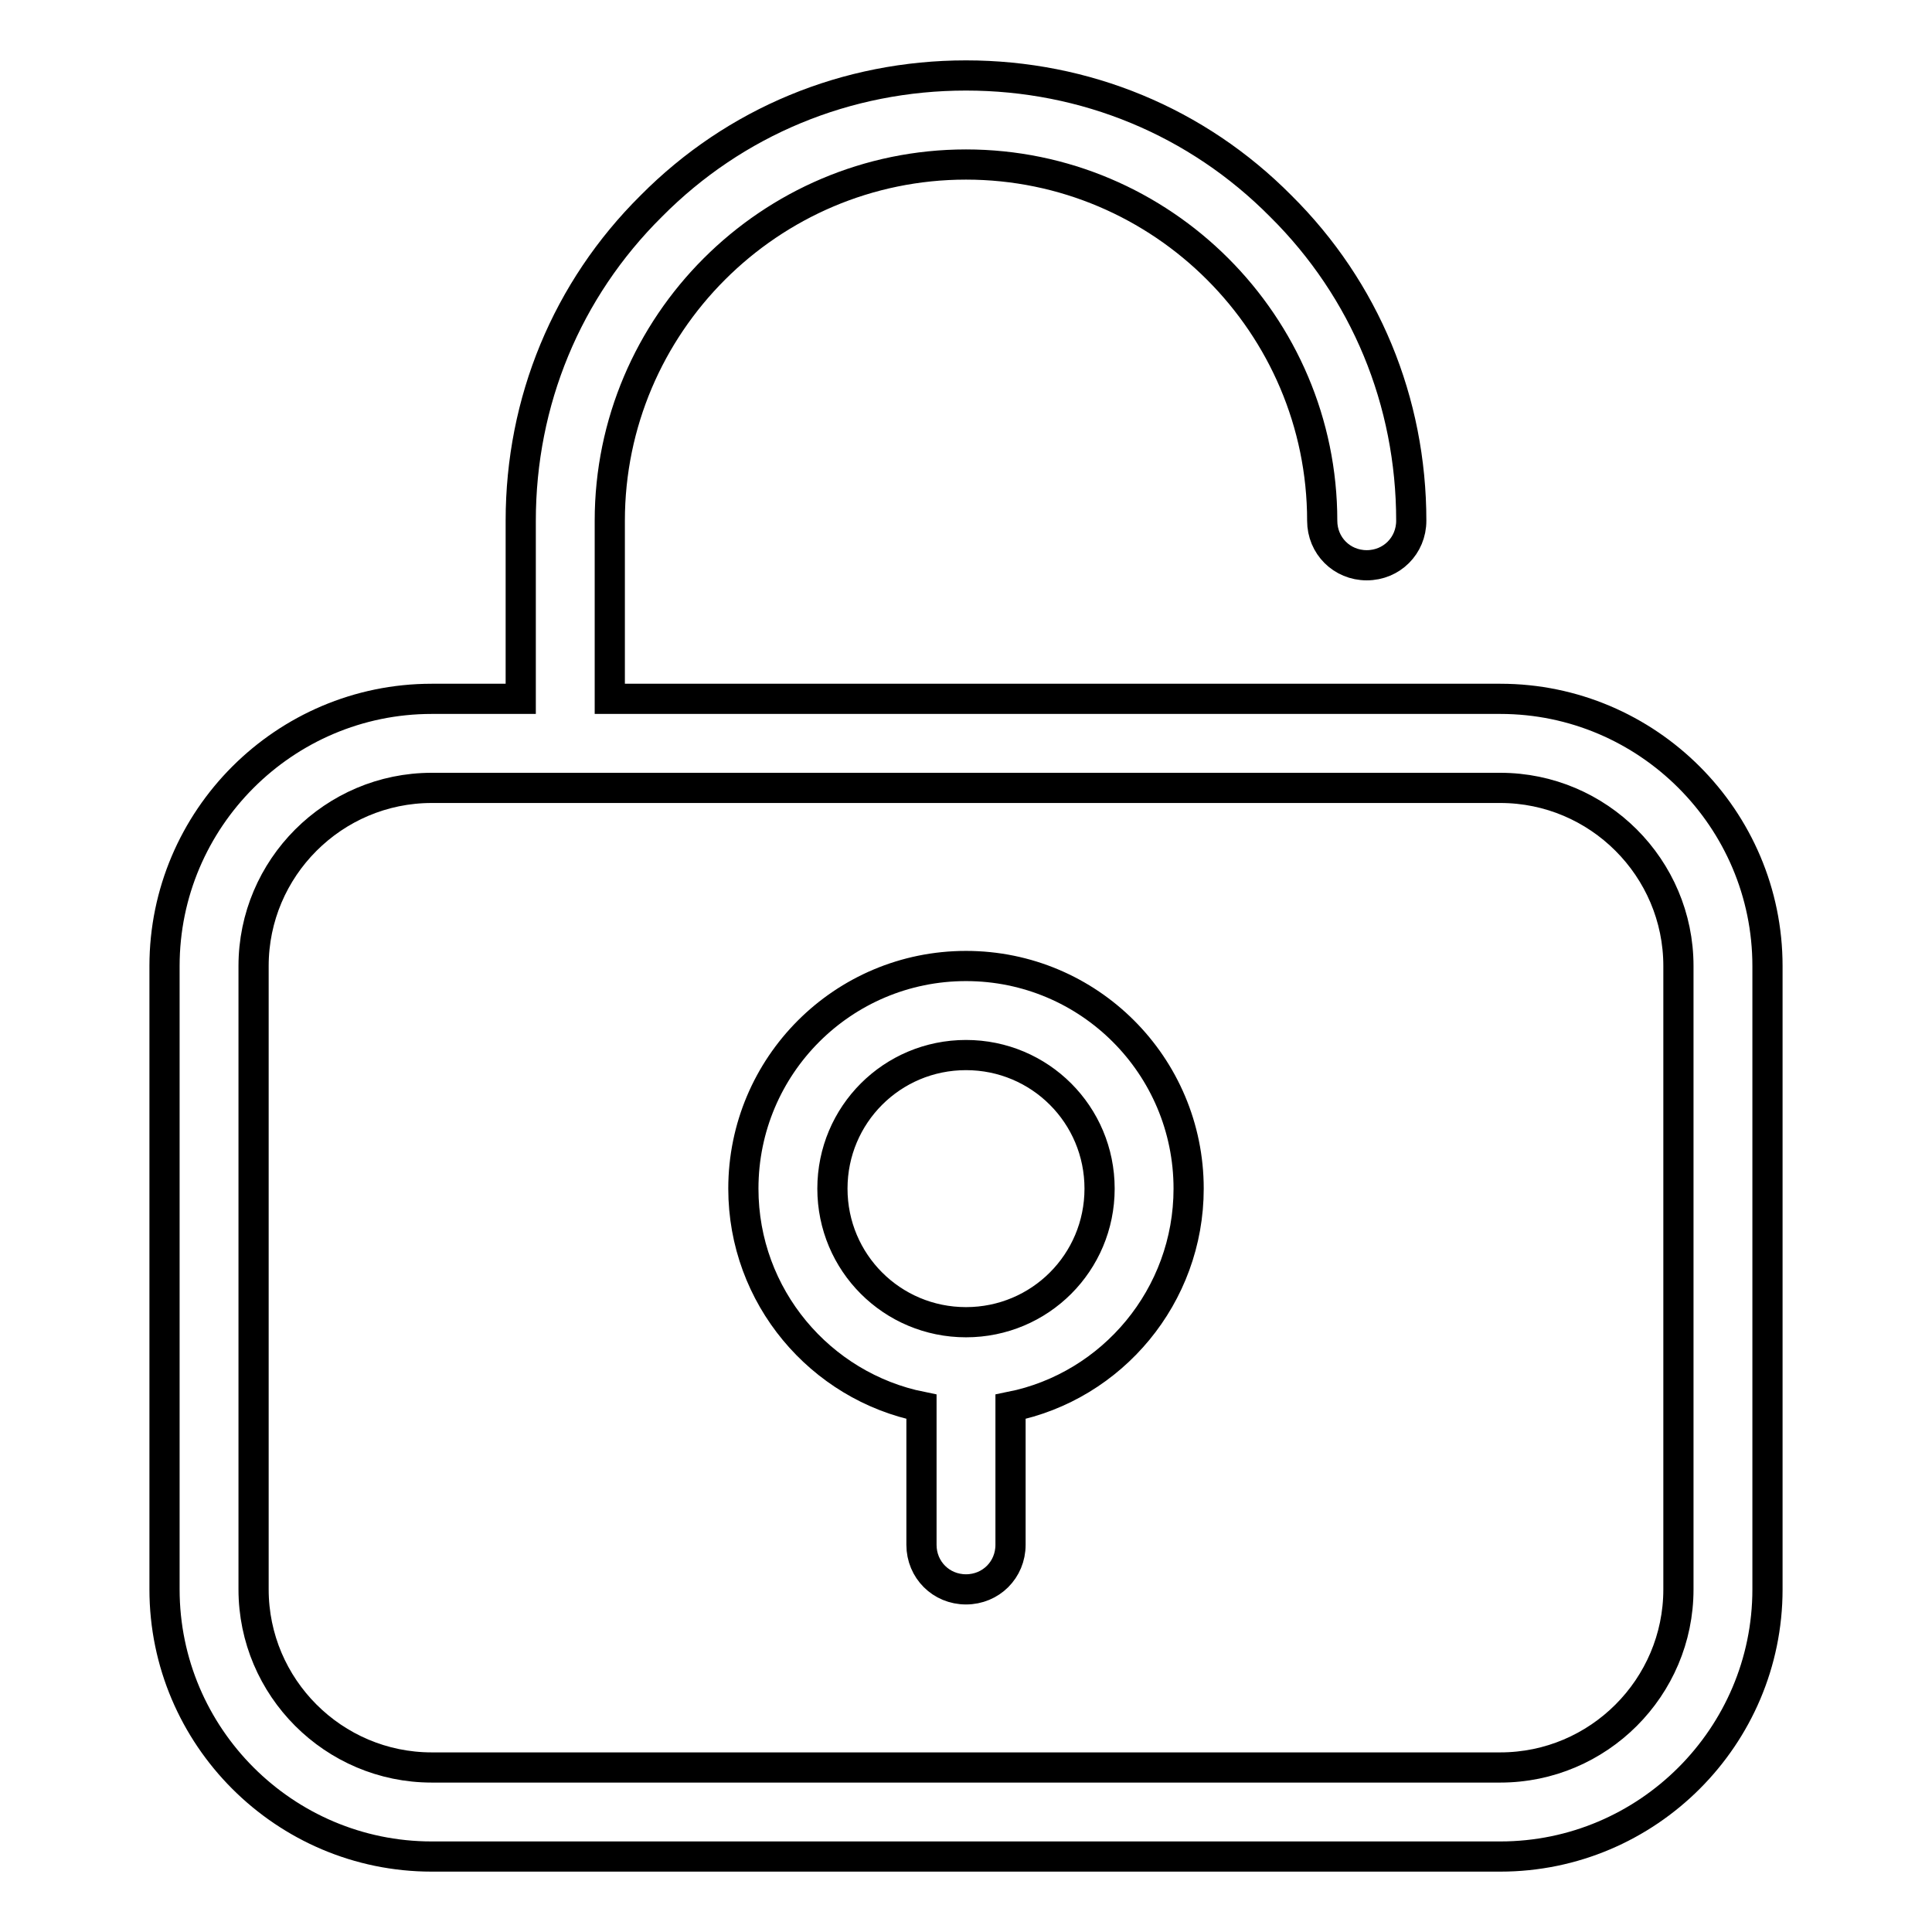 <?xml version="1.0" encoding="utf-8"?>
<!-- Svg Vector Icons : http://www.onlinewebfonts.com/icon -->
<!DOCTYPE svg PUBLIC "-//W3C//DTD SVG 1.1//EN" "http://www.w3.org/Graphics/SVG/1.1/DTD/svg11.dtd">
<svg version="1.1" xmlns="http://www.w3.org/2000/svg" xmlns:xlink="http://www.w3.org/1999/xlink" x="0px" y="0px" viewBox="0 0 256 256" enable-background="new 0 0 256 256" xml:space="preserve">
<g> <path stroke-width="4" fill-opacity="0" stroke="#000000"  d="M198.8,92.6h-118V69c0-26,21.2-47.2,47.2-47.2c26,0,47.2,21.2,47.2,47.2c0,3.3,2.6,5.9,5.9,5.9 c3.3,0,5.9-2.6,5.9-5.9c0-15.8-6.1-30.6-17.3-41.7C158.6,16.1,143.8,10,128,10c-15.8,0-30.6,6.1-41.7,17.3C75.1,38.4,69,53.2,69,69 v23.6H57.2c-19.5,0-35.4,15.9-35.4,35.4v82.6c0,19.5,15.9,35.4,35.4,35.4h141.6c19.5,0,35.4-15.9,35.4-35.4V128 C234.2,108.5,218.3,92.6,198.8,92.6z M222.4,210.6c0,13-10.6,23.6-23.6,23.6H57.2c-13,0-23.6-10.6-23.6-23.6V128 c0-13,10.6-23.6,23.6-23.6h141.6c13,0,23.6,10.6,23.6,23.6V210.6z M128,128c-16.3,0-29.5,13.2-29.5,29.5 c0,14.3,10.2,26.2,23.6,28.9c0,0.2,0,0.4,0,0.6v17.7c0,3.3,2.6,5.9,5.9,5.9c3.3,0,5.9-2.6,5.9-5.9V187c0-0.2,0-0.4,0-0.6 c13.5-2.7,23.6-14.7,23.6-28.9C157.5,141.2,144.3,128,128,128z M128,175.2c-9.8,0-17.7-7.9-17.7-17.7c0-9.8,7.9-17.7,17.7-17.7 c9.8,0,17.7,7.9,17.7,17.7C145.7,167.3,137.8,175.2,128,175.2z"/></g>
</svg>